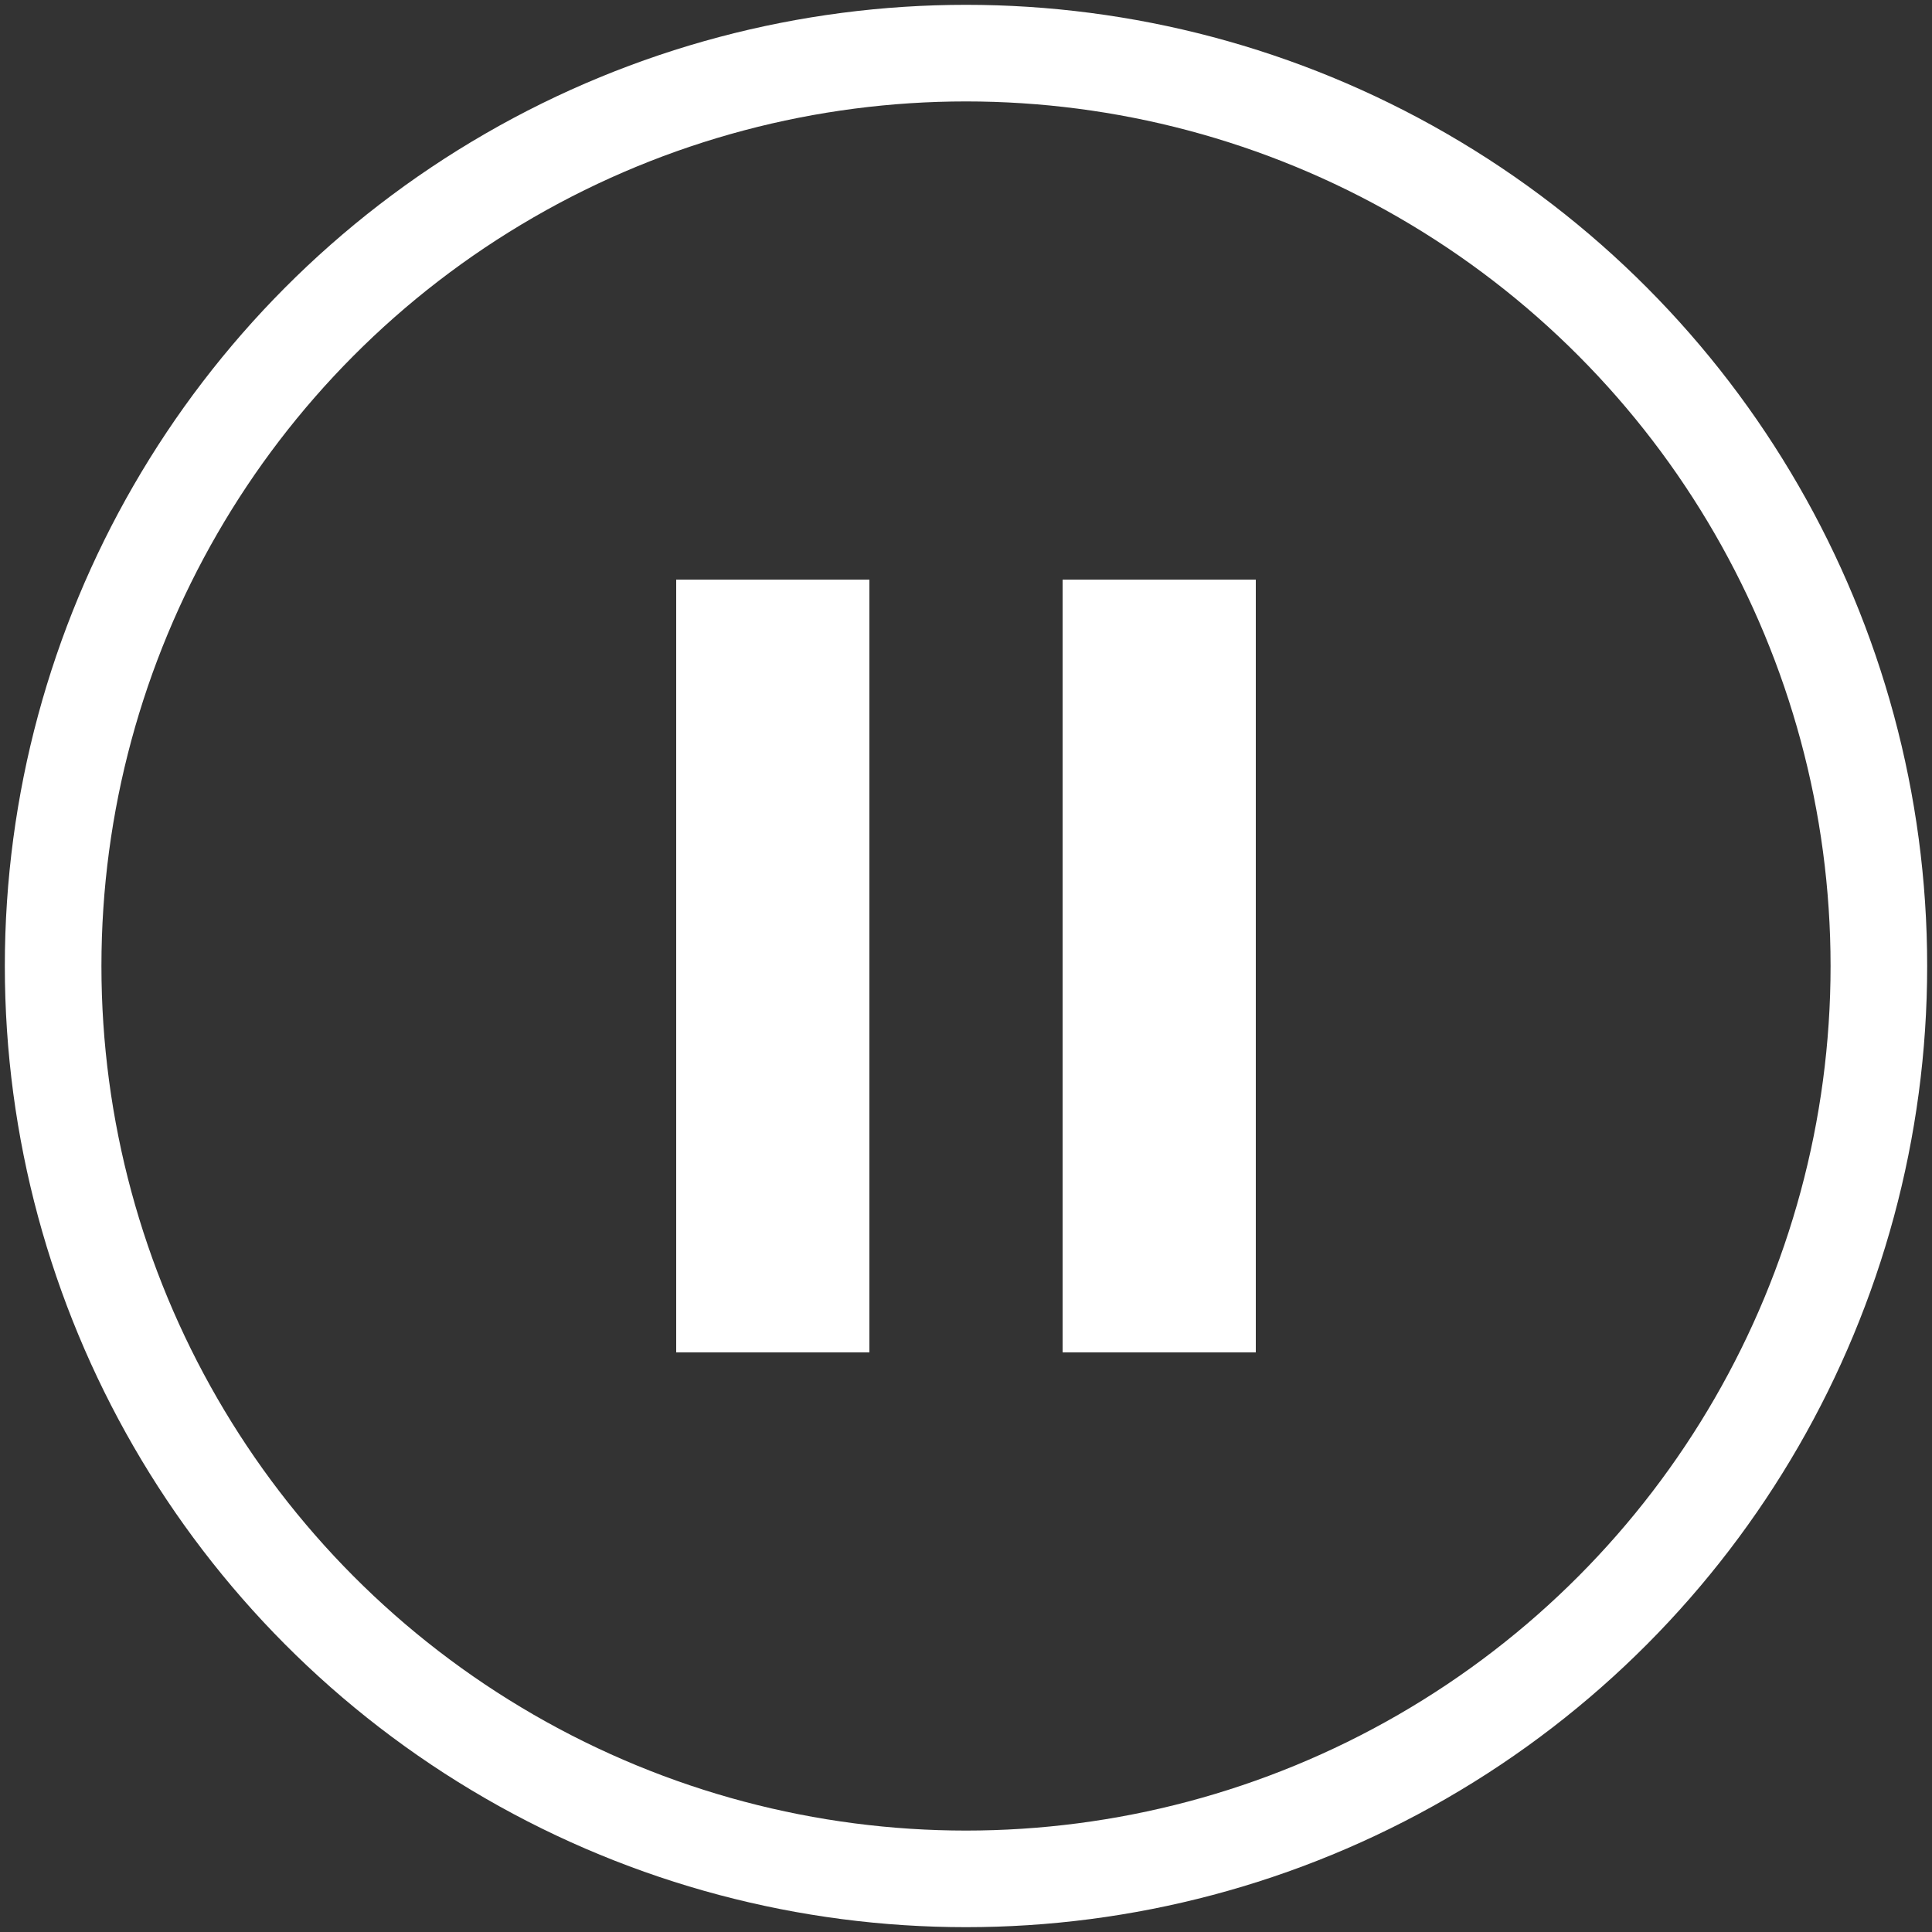 <svg version="1.1" xmlns="http://www.w3.org/2000/svg" x="0px" y="0px" width="40" height="40" viewBox="0 0 40 40" style="enable-background:new 0 0 40 40;" xml:space="preserve">
<rect x="0" y="0" width="40" height="40" fill="#333333" stroke="none"/>
<style type="text/css">
	.st1{fill:#FFFFFF;}
	.st2{fill:none;stroke:#FFFFFF;stroke-width:2;stroke-miterlimit:10;}
</style>
<path class="st1" d="M18,12h-4v16h4V12z"/>
<path class="st1" d="M26,12h-4v16h4V12z"/>
<circle class="st2" cx="20" cy="20" r="18.9"/>
</svg>
